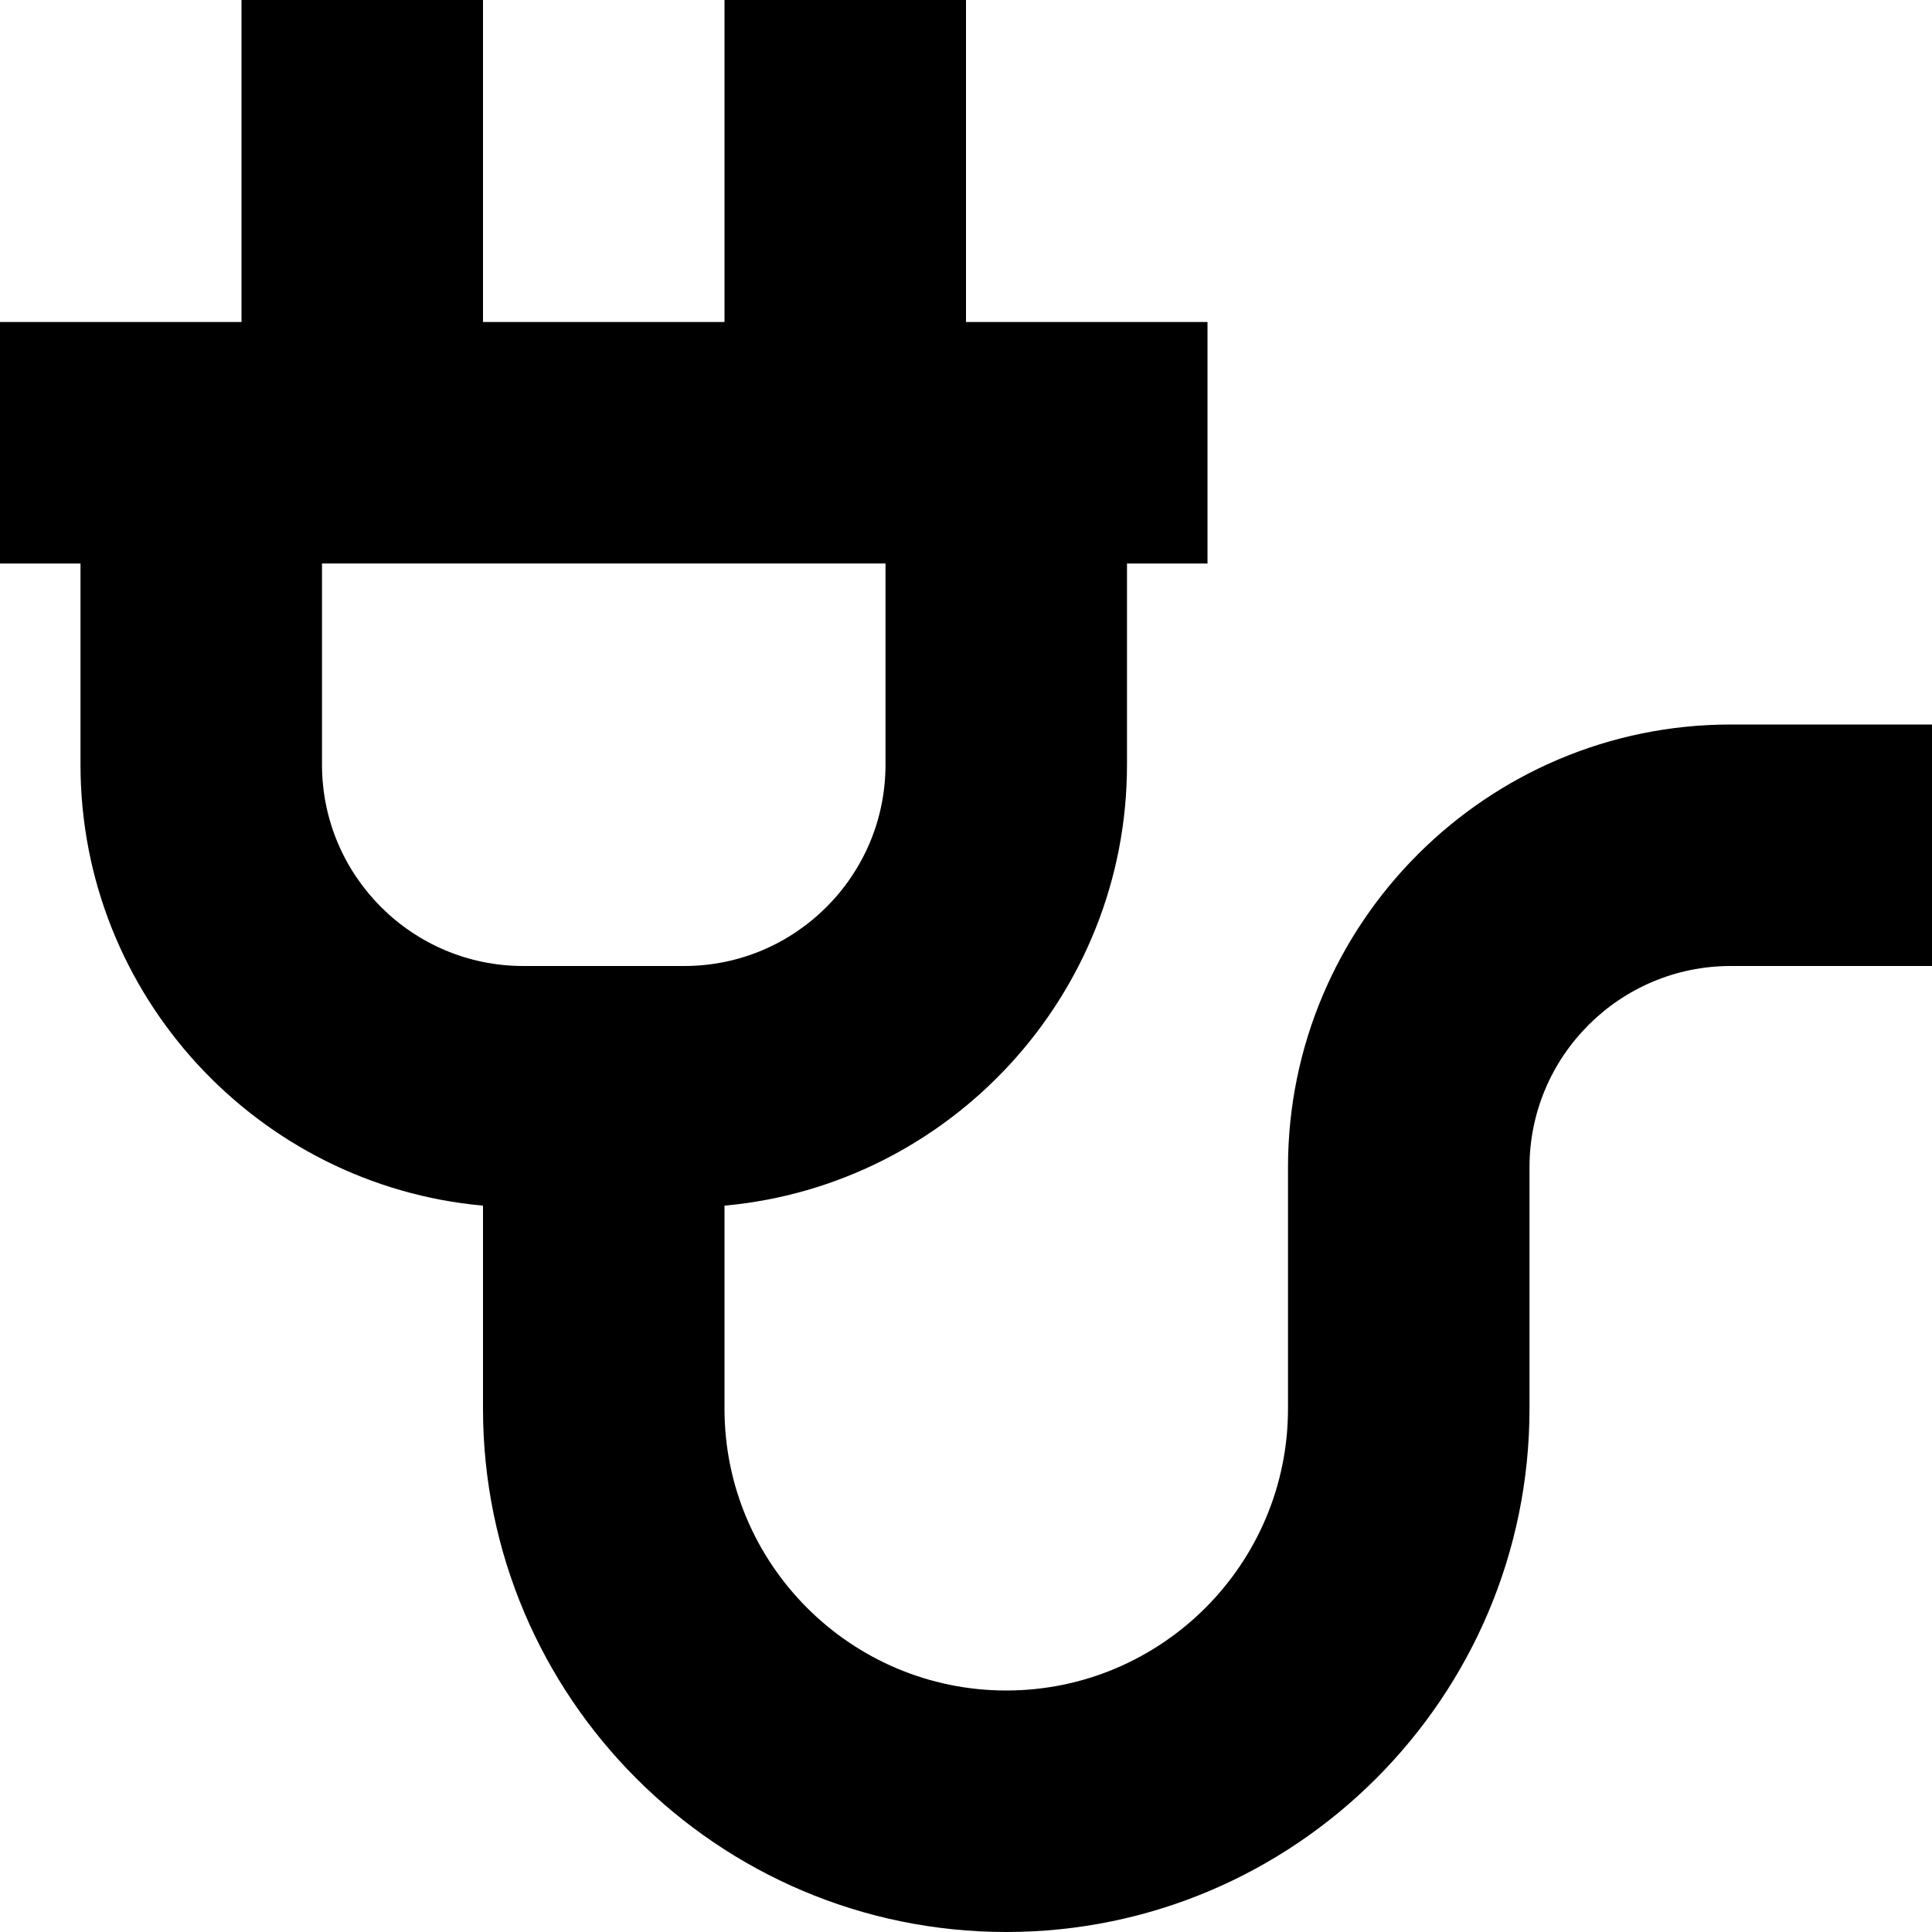 <?xml version="1.0" encoding="UTF-8"?>
<svg xmlns="http://www.w3.org/2000/svg" id="Layer_1" data-name="Layer 1" viewBox="0 0 24 24">
  <path d="m21.5,9c-3.032,0-5.5,2.468-5.5,5.5v3c0,1.93-1.57,3.5-3.5,3.5s-3.5-1.57-3.5-3.5v-2.523c2.799-.254,5-2.613,5-5.477v-2.5h1v-3h-3V0h-3v4h-3V0h-3v4H0v3h1v2.5c0,2.864,2.201,5.224,5,5.477v2.523c0,3.584,2.916,6.5,6.5,6.5s6.5-2.916,6.5-6.5v-3c0-1.379,1.121-2.5,2.5-2.5h2.5v-3h-2.5Zm-17.5.5v-2.5h7v2.5c0,1.379-1.121,2.5-2.5,2.5h-2c-1.379,0-2.5-1.121-2.5-2.5Z"/>
</svg>
